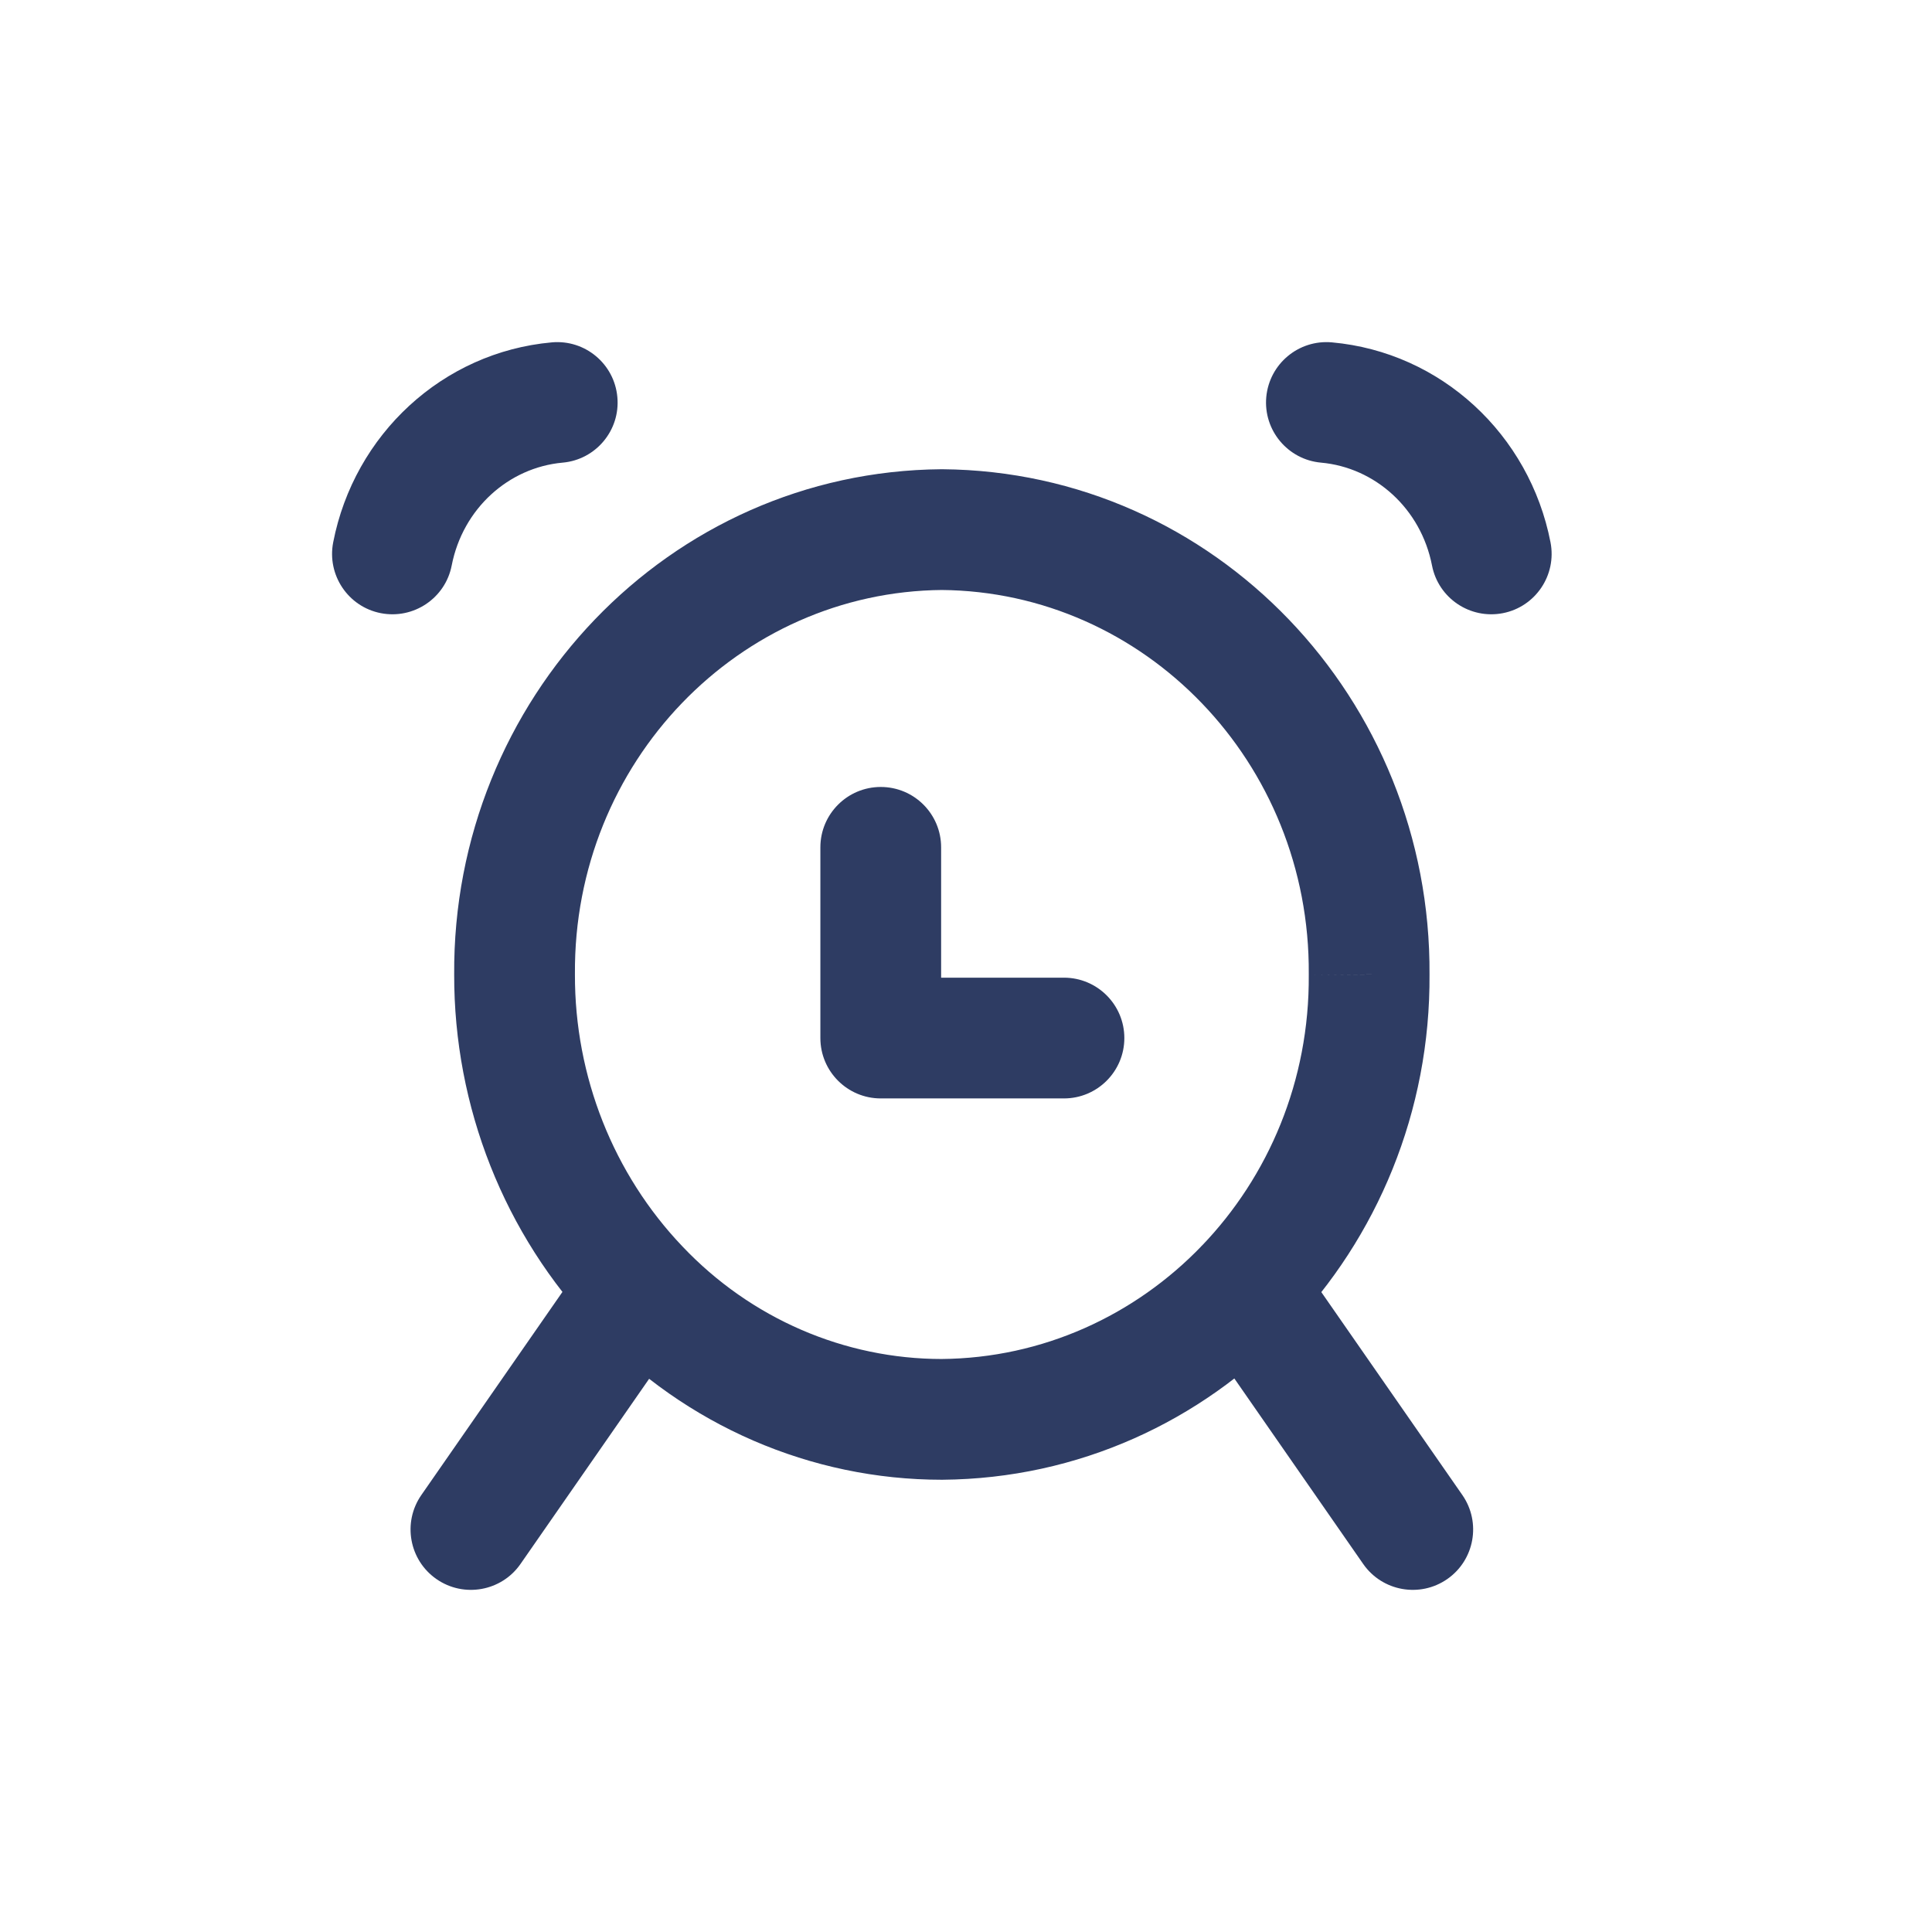 <svg viewBox="0 0 24 24" fill="none" xmlns="http://www.w3.org/2000/svg"><g id="SVGRepo_bgCarrier" stroke-width="0"></g><g id="SVGRepo_tracerCarrier" stroke-linecap="round" stroke-linejoin="round"></g><g id="SVGRepo_iconCarrier"> <path d="M11.691 10.526C11.691 10.112 11.356 9.776 10.941 9.776C10.527 9.776 10.191 10.112 10.191 10.526H11.691ZM10.941 12.895H10.191C10.191 13.309 10.527 13.645 10.941 13.645V12.895ZM13.217 13.645C13.631 13.645 13.967 13.309 13.967 12.895C13.967 12.481 13.631 12.145 13.217 12.145V13.645ZM16.934 19.428C17.17 19.768 17.638 19.852 17.978 19.616C18.318 19.38 18.402 18.912 18.166 18.572L16.934 19.428ZM16.081 15.572C15.845 15.232 15.378 15.148 15.037 15.384C14.697 15.62 14.613 16.088 14.85 16.428L16.081 15.572ZM16.545 4.253C16.132 4.216 15.768 4.52 15.73 4.933C15.693 5.345 15.998 5.71 16.41 5.747L16.545 4.253ZM17.789 7.025C17.868 7.431 18.262 7.696 18.669 7.617C19.075 7.538 19.34 7.144 19.261 6.737L17.789 7.025ZM7.934 16L8.478 15.484L8.477 15.483L7.934 16ZM6.392 12.105L7.142 12.107L7.142 12.1L6.392 12.105ZM11.7 6.579L11.706 5.829L11.694 5.829L11.7 6.579ZM17.008 12.105L16.258 12.1L16.258 12.111L17.008 12.105ZM11.7 17.632L11.7 18.382L11.706 18.382L11.7 17.632ZM8.55 16.428C8.786 16.088 8.702 15.62 8.361 15.384C8.021 15.148 7.554 15.232 7.318 15.572L8.55 16.428ZM5.234 18.572C4.998 18.912 5.082 19.38 5.422 19.616C5.762 19.852 6.23 19.768 6.466 19.428L5.234 18.572ZM6.99 5.747C7.402 5.71 7.707 5.345 7.669 4.933C7.632 4.52 7.268 4.216 6.855 4.253L6.99 5.747ZM4.139 6.737C4.06 7.144 4.325 7.538 4.731 7.617C5.138 7.696 5.532 7.431 5.611 7.025L4.139 6.737ZM10.191 10.526V12.895H11.691V10.526H10.191ZM10.941 13.645H13.217V12.145H10.941V13.645ZM18.166 18.572L16.081 15.572L14.85 16.428L16.934 19.428L18.166 18.572ZM16.41 5.747C17.081 5.807 17.651 6.317 17.789 7.025L19.261 6.737C19 5.397 17.902 4.375 16.545 4.253L16.41 5.747ZM8.477 15.483C7.62 14.584 7.139 13.372 7.142 12.107L5.642 12.103C5.638 13.749 6.264 15.335 7.391 16.517L8.477 15.483ZM7.142 12.1C7.123 9.467 9.184 7.349 11.706 7.329L11.694 5.829C8.309 5.856 5.618 8.685 5.642 12.11L7.142 12.1ZM11.694 7.329C14.216 7.349 16.277 9.467 16.258 12.1L17.758 12.11C17.782 8.685 15.091 5.856 11.706 5.829L11.694 7.329ZM16.258 12.111C16.277 14.744 14.216 16.862 11.694 16.882L11.706 18.382C15.091 18.355 17.783 15.525 17.758 12.1L16.258 12.111ZM11.7 16.882C10.49 16.882 9.327 16.38 8.478 15.484L7.389 16.516C8.518 17.706 10.072 18.382 11.7 18.382L11.7 16.882ZM7.318 15.572L5.234 18.572L6.466 19.428L8.55 16.428L7.318 15.572ZM6.855 4.253C5.498 4.375 4.4 5.397 4.139 6.737L5.611 7.025C5.749 6.317 6.319 5.807 6.99 5.747L6.855 4.253Z" fill="#2E3C63"></path> </g></svg>